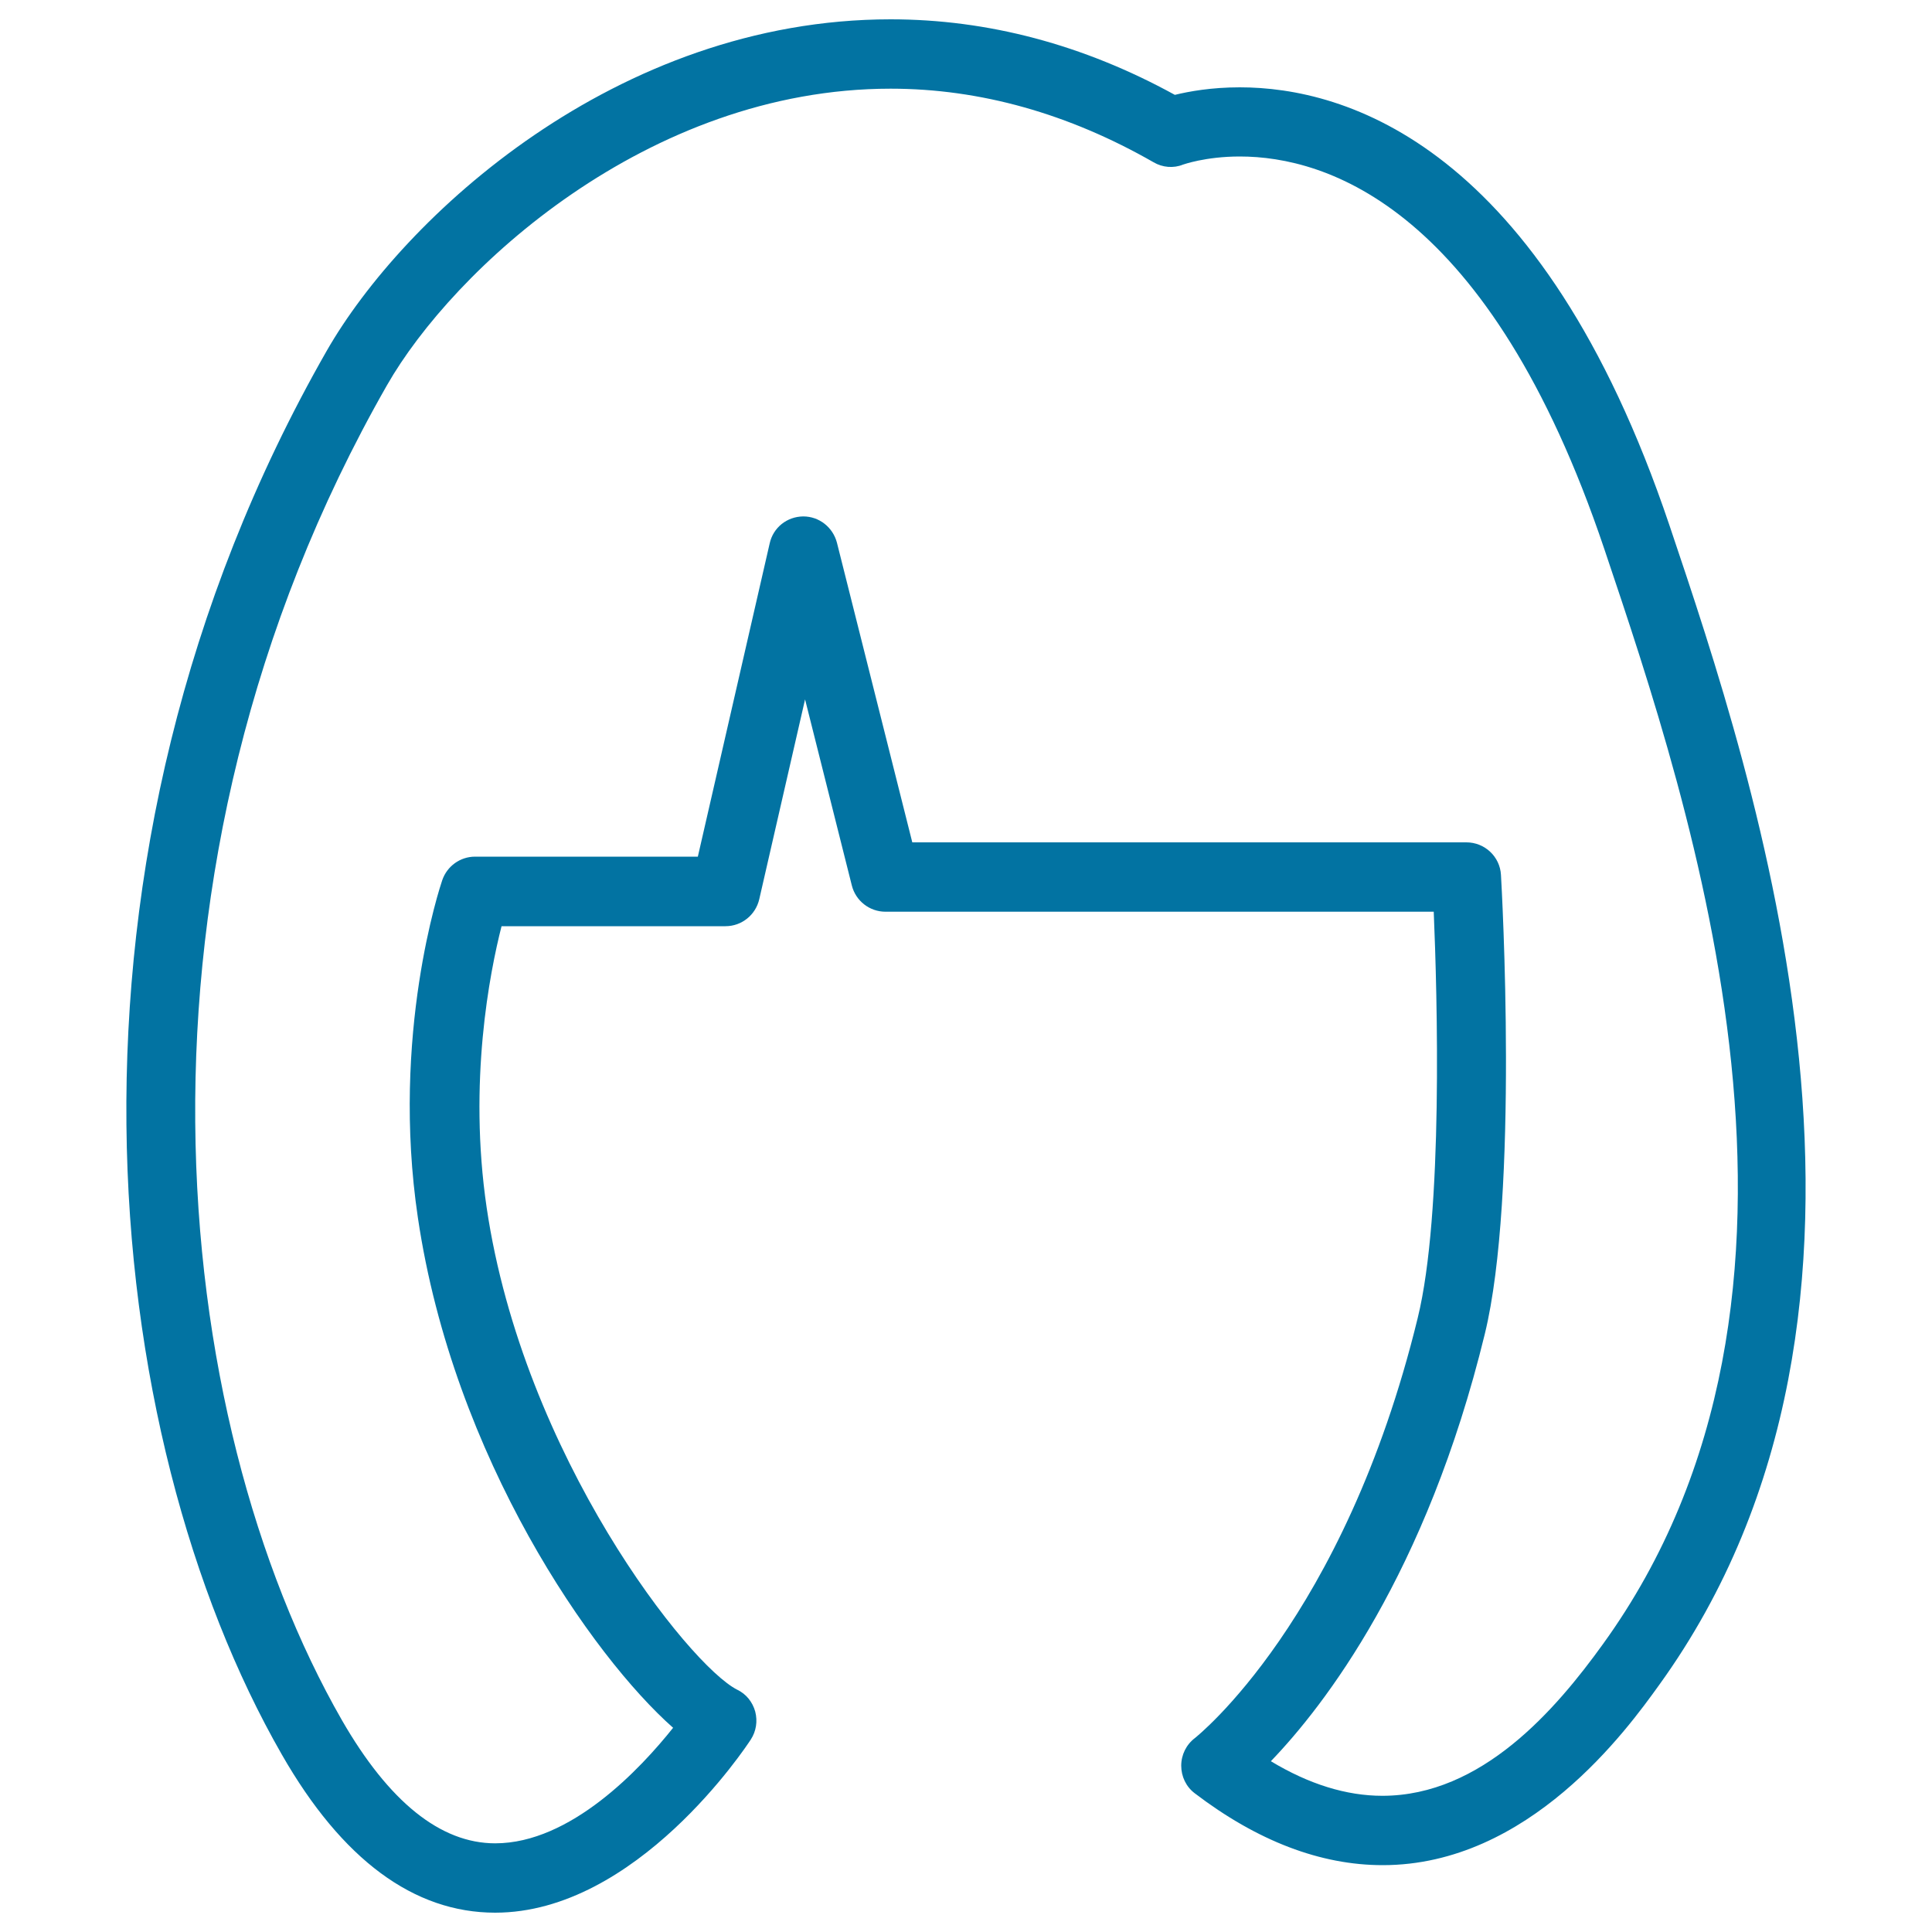 <svg xmlns="http://www.w3.org/2000/svg" viewBox="0 0 1000 1000" style="fill:#0273a2">
<title>Blond Female Short Hair Shape SVG icon</title>
<g><path d="M864.1,271.9C797.6,74.6,696.2,45.2,641.7,45.2c-14.7,0-26.2,2.1-33.6,3.9C560.8,23.1,511.3,10,461,10c-142.2,0-252.4,102.6-291.9,171.6C18.2,445.7,51.3,743.4,145.9,908.2C177,962.5,214.2,990,256.3,990c73.2,0,129.9-85.9,132.3-89.6c2.8-4.3,3.6-9.5,2.3-14.5c-1.4-5-4.7-9.1-9.3-11.3c-24.9-12.5-110.7-120.9-129.7-249.5c-9.6-65.1,1.6-121.8,7.7-145.7h115.9c8.4,0,15.6-5.8,17.5-14l23.7-103.4l24.2,96.3c2,8,9.2,13.6,17.4,13.6h283.8c1.8,42.9,5,156.2-8.3,210.3c-38.1,156.3-114.6,216.8-115.3,217.4c-4.5,3.4-7.1,8.7-7.1,14.3c0,5.6,2.5,10.9,7,14.3c32.4,24.7,65.1,37.2,97.3,37.2c75.7,0,126.5-70.2,143.1-93.3C1000.3,676.1,908.5,403.7,864.1,271.9z M829.6,851.1c-24.3,33.7-62.6,78.4-114.1,78.4c-18.6,0-38-6-57.7-17.9c27.6-28.7,80.4-96.8,110.7-221c17.7-72.3,8.8-231,8.4-237.7c-0.5-9.5-8.4-16.9-17.9-16.9H472.2l-39-155.1c-2.1-8-9.2-13.6-17.4-13.6c-0.1,0-0.1,0-0.1,0c-8.4,0.1-15.5,5.8-17.3,13.9l-37.2,162.2H245.9c-7.7,0-14.5,4.9-17,12.2c-1.1,3.2-26.7,79.9-12.6,174.7c18.4,124.3,90.4,227.2,132.1,264c-16.9,21.2-53,59.8-92.1,59.8c-28.3,0-55-21.5-79.3-63.7c-89.7-156.3-120.6-439.1,23.3-691C234.2,140,334.9,45.9,461,45.9c46.3,0,92.1,12.9,136.1,38.1c4.6,2.7,10.3,3.2,15.2,1.2c0.1,0,11.6-4.2,29.4-4.2c44.9,0,129.1,26.2,188.7,203.2C875.8,419.1,960.5,670.2,829.6,851.1z"/></g>
</svg>